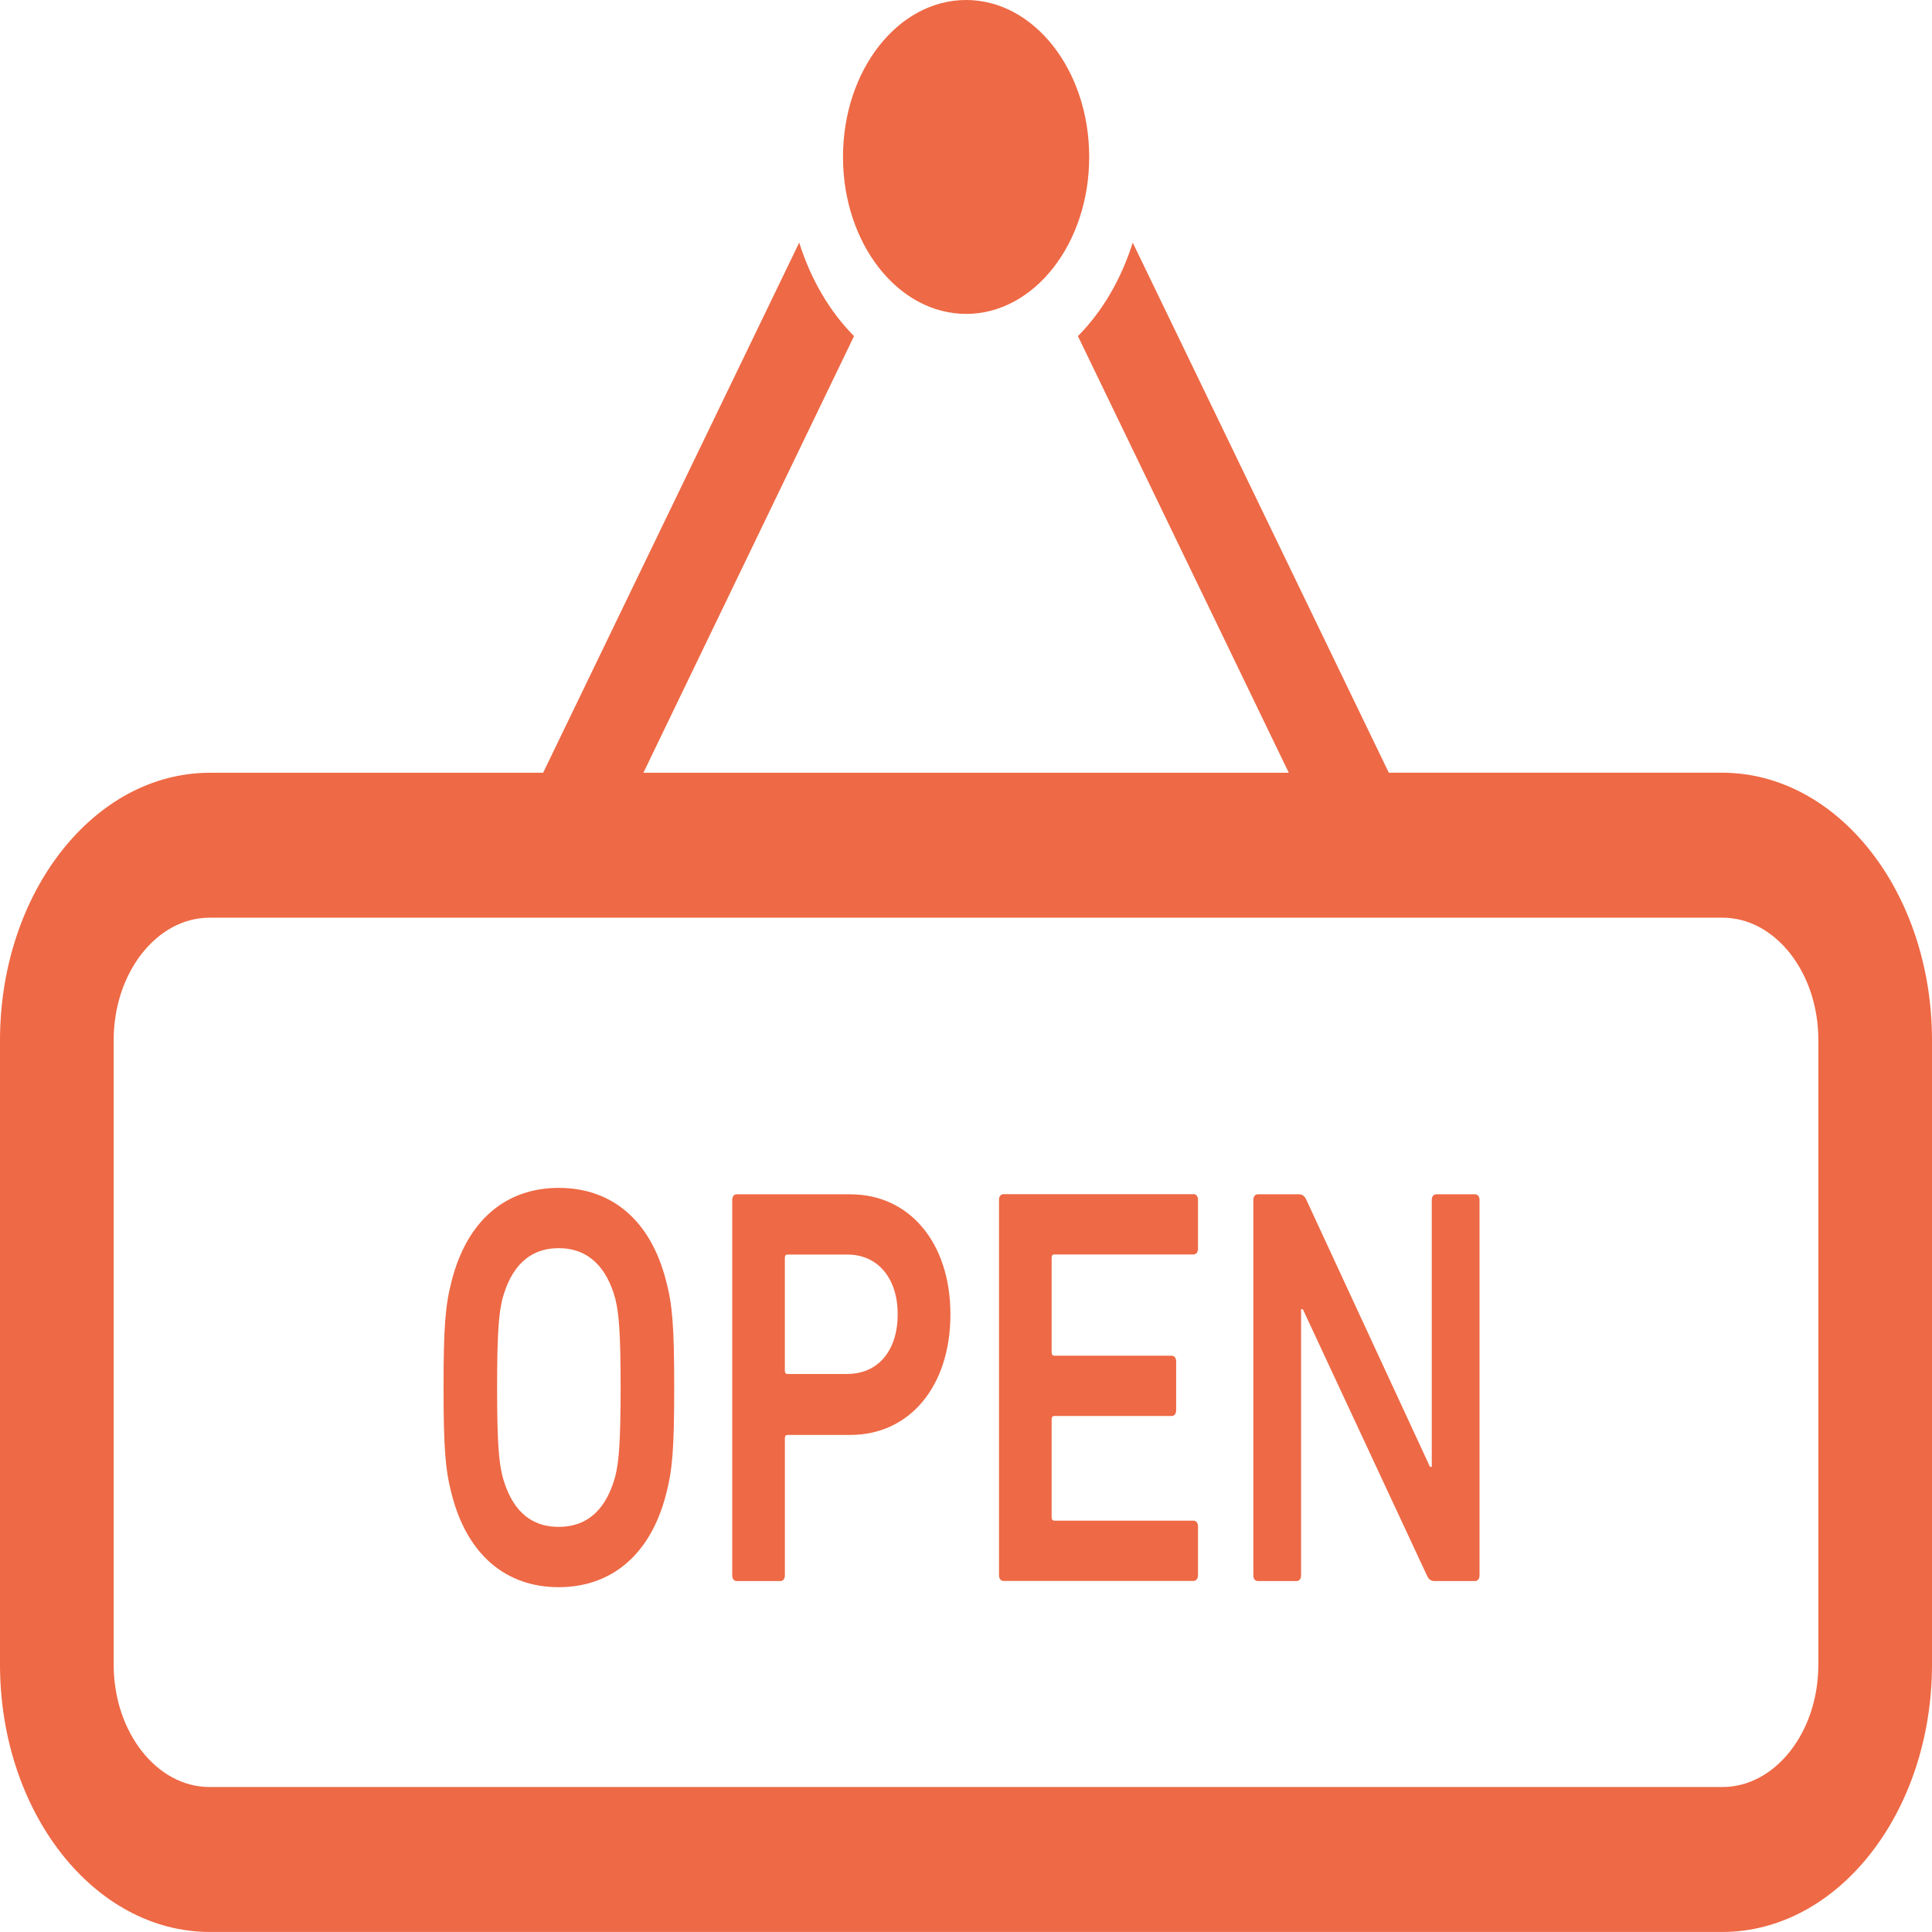 <?xml version="1.0" encoding="utf-8"?>
<svg xmlns="http://www.w3.org/2000/svg" width="60" height="60" viewBox="0 0 60 60" fill="none">
<g clip-path="url(#clip0_672_29249)">
<path d="M30.002 9.749C32.115 9.749 33.826 7.568 33.826 4.875C33.826 2.183 32.115 0 30.002 0C27.89 0 26.18 2.181 26.18 4.874C26.18 7.566 27.891 9.748 30.002 9.748V9.749Z" fill="#EE6945"/>
<path d="M53.484 23.997H43.132L43.129 23.993L35.178 7.535C34.816 8.683 34.226 9.684 33.476 10.438L40.023 23.995L40.025 23.999H19.983V23.995L26.523 10.438C25.773 9.685 25.182 8.683 24.82 7.535L16.87 23.993L16.867 23.999H6.518C2.918 23.999 0.002 27.718 0 32.308V51.69C0.001 56.28 2.918 59.997 6.518 59.999H53.484C57.084 59.999 60 56.28 60 51.69V32.308C60 27.718 57.084 24 53.484 23.997ZM56.47 51.69C56.47 52.749 56.14 53.688 55.596 54.384C55.05 55.076 54.314 55.498 53.483 55.498H6.518C5.687 55.498 4.951 55.077 4.405 54.384C3.862 53.688 3.531 52.749 3.53 51.69V32.308C3.531 31.249 3.862 30.31 4.405 29.614C4.951 28.922 5.687 28.499 6.518 28.499H53.484C54.315 28.499 55.051 28.922 55.597 29.614C56.14 30.31 56.471 31.249 56.471 32.308V51.69H56.47Z" fill="#EE6945"/>
<path d="M17.35 36.891C15.728 36.891 14.509 37.88 14.025 39.788C13.831 40.529 13.775 41.201 13.775 43.09C13.775 44.978 13.831 45.652 14.025 46.393C14.509 48.301 15.728 49.291 17.35 49.291C18.971 49.291 20.203 48.301 20.688 46.393C20.883 45.652 20.938 44.981 20.938 43.09C20.938 41.198 20.883 40.529 20.688 39.788C20.204 37.88 18.985 36.891 17.35 36.891ZM19.109 45.845C18.845 46.818 18.292 47.418 17.35 47.418C16.407 47.418 15.867 46.818 15.604 45.845C15.493 45.403 15.438 44.786 15.438 43.09C15.438 41.394 15.493 40.777 15.604 40.335C15.867 39.363 16.42 38.763 17.35 38.763C18.279 38.763 18.845 39.363 19.109 40.335C19.219 40.777 19.274 41.377 19.274 43.09C19.274 44.786 19.219 45.404 19.109 45.845Z" fill="#EE6945"/>
<path d="M26.412 37.09H22.878C22.795 37.09 22.74 37.16 22.74 37.266V48.925C22.74 49.031 22.795 49.101 22.878 49.101H24.237C24.32 49.101 24.375 49.029 24.375 48.925V44.67C24.375 44.598 24.403 44.563 24.459 44.563H26.412C28.24 44.563 29.516 43.062 29.516 40.818C29.516 38.592 28.241 37.091 26.412 37.091V37.09ZM26.314 42.67H24.458C24.401 42.67 24.374 42.635 24.374 42.564V39.067C24.374 38.996 24.402 38.961 24.458 38.961H26.314C27.282 38.961 27.879 39.721 27.879 40.815C27.879 41.929 27.282 42.669 26.314 42.669V42.67Z" fill="#EE6945"/>
<path d="M37.065 37.086H31.165C31.081 37.086 31.025 37.156 31.025 37.262V48.92C31.025 49.027 31.081 49.097 31.165 49.097H37.065C37.148 49.097 37.205 49.025 37.205 48.92V47.403C37.205 47.296 37.147 47.225 37.065 47.225H32.743C32.688 47.225 32.66 47.19 32.66 47.119V44.081C32.66 44.009 32.687 43.975 32.743 43.975H36.387C36.471 43.975 36.526 43.905 36.526 43.799V42.279C36.526 42.173 36.471 42.103 36.387 42.103H32.743C32.688 42.103 32.66 42.068 32.66 41.997V39.064C32.66 38.993 32.687 38.958 32.743 38.958H37.065C37.148 38.958 37.205 38.887 37.205 38.781V37.26C37.205 37.154 37.147 37.084 37.065 37.084V37.086Z" fill="#EE6945"/>
<path d="M45.809 37.09H44.604C44.52 37.09 44.465 37.16 44.465 37.266V45.553H44.409L40.572 37.266C40.516 37.144 40.447 37.09 40.337 37.09H39.062C38.979 37.09 38.924 37.16 38.924 37.266V48.925C38.924 49.031 38.979 49.101 39.062 49.101H40.267C40.351 49.101 40.406 49.029 40.406 48.925V40.659H40.461L44.313 48.925C44.368 49.049 44.438 49.101 44.55 49.101H45.81C45.893 49.101 45.948 49.029 45.948 48.925V37.266C45.948 37.16 45.893 37.09 45.81 37.09H45.809Z" fill="#EE6945"/>
</g>
<defs>
<clipPath id="clip0_672_29249">
<rect width="60" height="60" fill="white"/>
</clipPath>
</defs>
</svg>